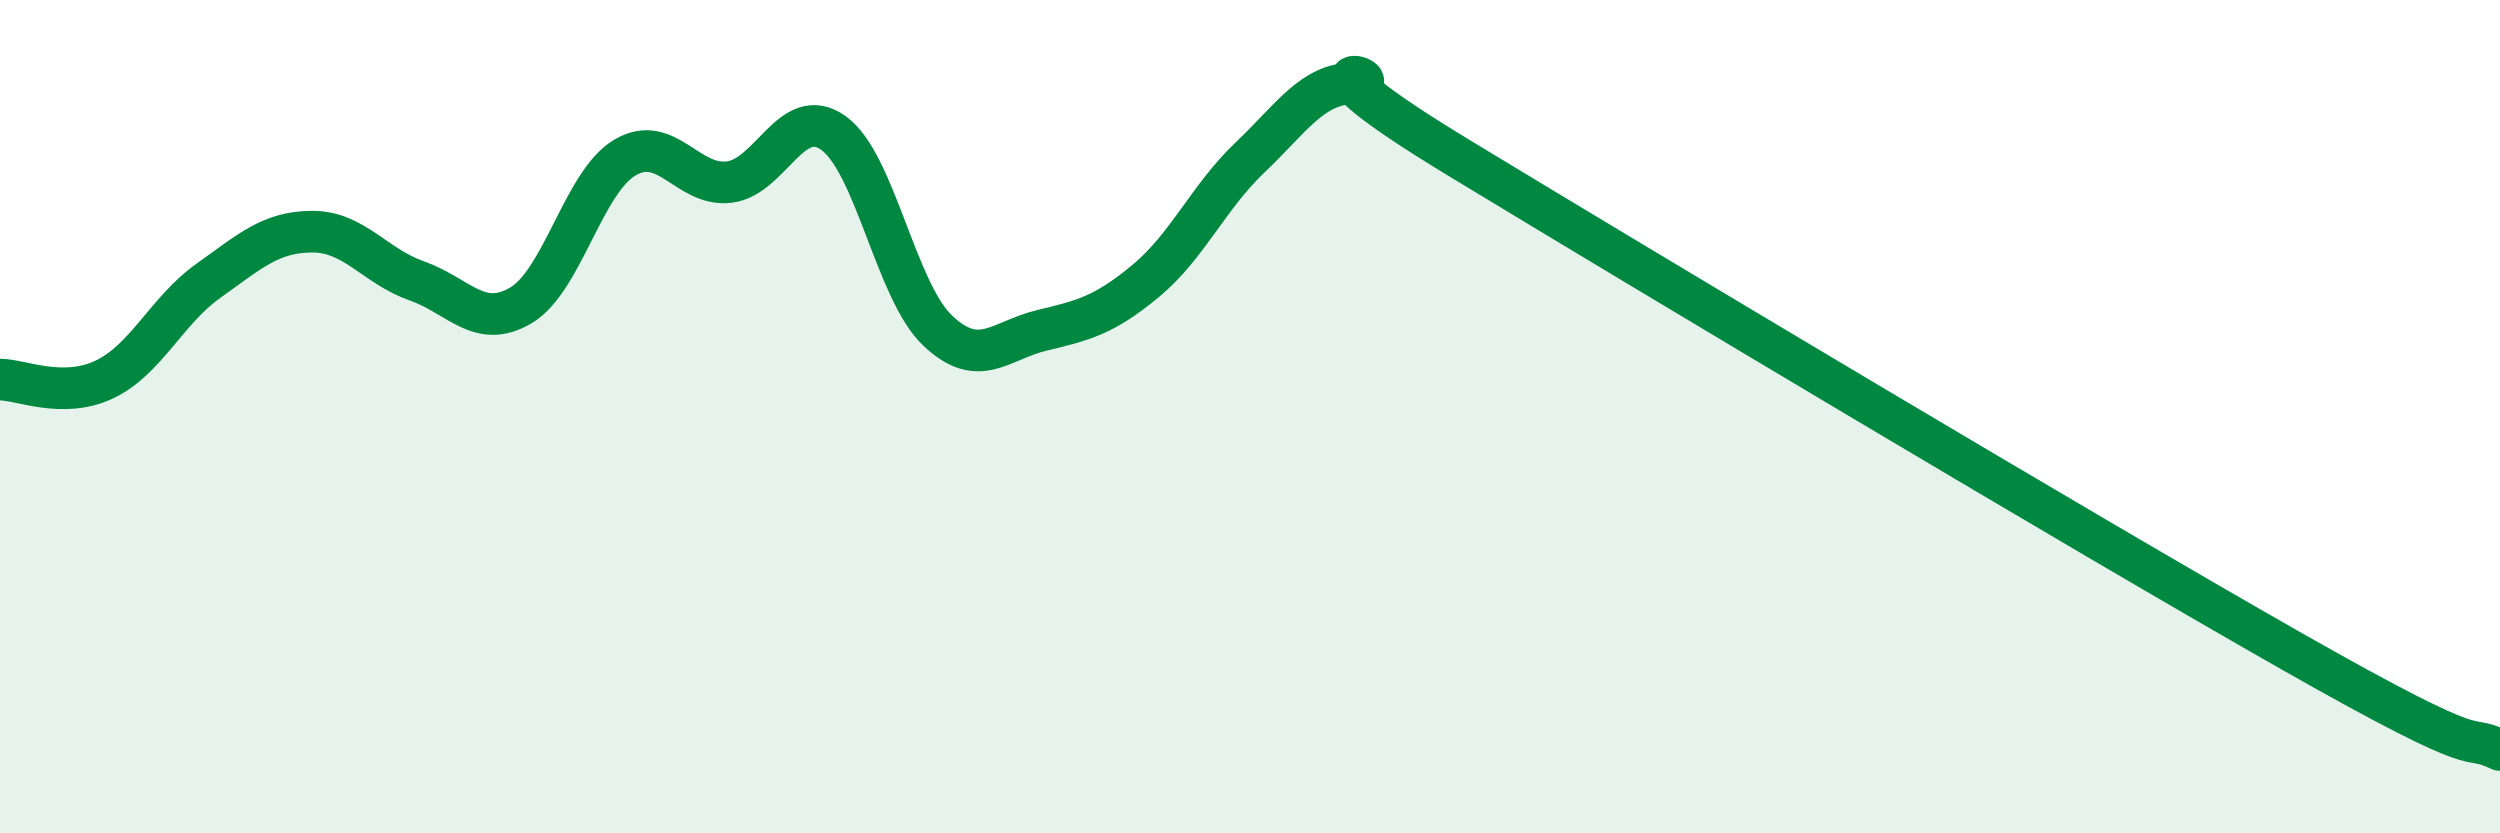 
    <svg width="60" height="20" viewBox="0 0 60 20" xmlns="http://www.w3.org/2000/svg">
      <path
        d="M 0,9.11 C 0.5,9.11 1.5,9.58 2.5,9.11 C 3.5,8.64 4,7.45 5,6.74 C 6,6.03 6.5,5.56 7.5,5.56 C 8.5,5.56 9,6.39 10,6.74 C 11,7.09 11.5,7.92 12.5,7.33 C 13.5,6.74 14,4.37 15,3.78 C 16,3.19 16.5,4.49 17.5,4.37 C 18.5,4.25 19,2.48 20,3.19 C 21,3.9 21.5,6.98 22.5,7.93 C 23.5,8.88 24,8.17 25,7.93 C 26,7.69 26.5,7.57 27.5,6.74 C 28.5,5.91 29,4.73 30,3.78 C 31,2.83 31.5,2 32.5,2 C 33.5,2 30.5,1.05 35,3.78 C 39.5,6.51 50,12.79 55,15.63 C 60,18.47 59,17.53 60,18L60 20L0 20Z"
        fill="#008740"
        opacity="0.1"
        stroke-linecap="round"
        stroke-linejoin="round"
      />
      <path
        d="M 0,9.11 C 0.5,9.11 1.5,9.58 2.5,9.11 C 3.5,8.64 4,7.45 5,6.74 C 6,6.03 6.5,5.56 7.5,5.56 C 8.5,5.56 9,6.39 10,6.74 C 11,7.09 11.5,7.92 12.5,7.33 C 13.5,6.74 14,4.37 15,3.78 C 16,3.19 16.5,4.49 17.5,4.37 C 18.5,4.25 19,2.48 20,3.19 C 21,3.9 21.5,6.98 22.5,7.93 C 23.5,8.88 24,8.17 25,7.93 C 26,7.69 26.5,7.57 27.5,6.74 C 28.5,5.91 29,4.73 30,3.78 C 31,2.83 31.5,2 32.5,2 C 33.5,2 30.5,1.05 35,3.78 C 39.5,6.51 50,12.79 55,15.63 C 60,18.47 59,17.53 60,18"
        stroke="#008740"
        stroke-width="1"
        fill="none"
        stroke-linecap="round"
        stroke-linejoin="round"
      />
    </svg>
  